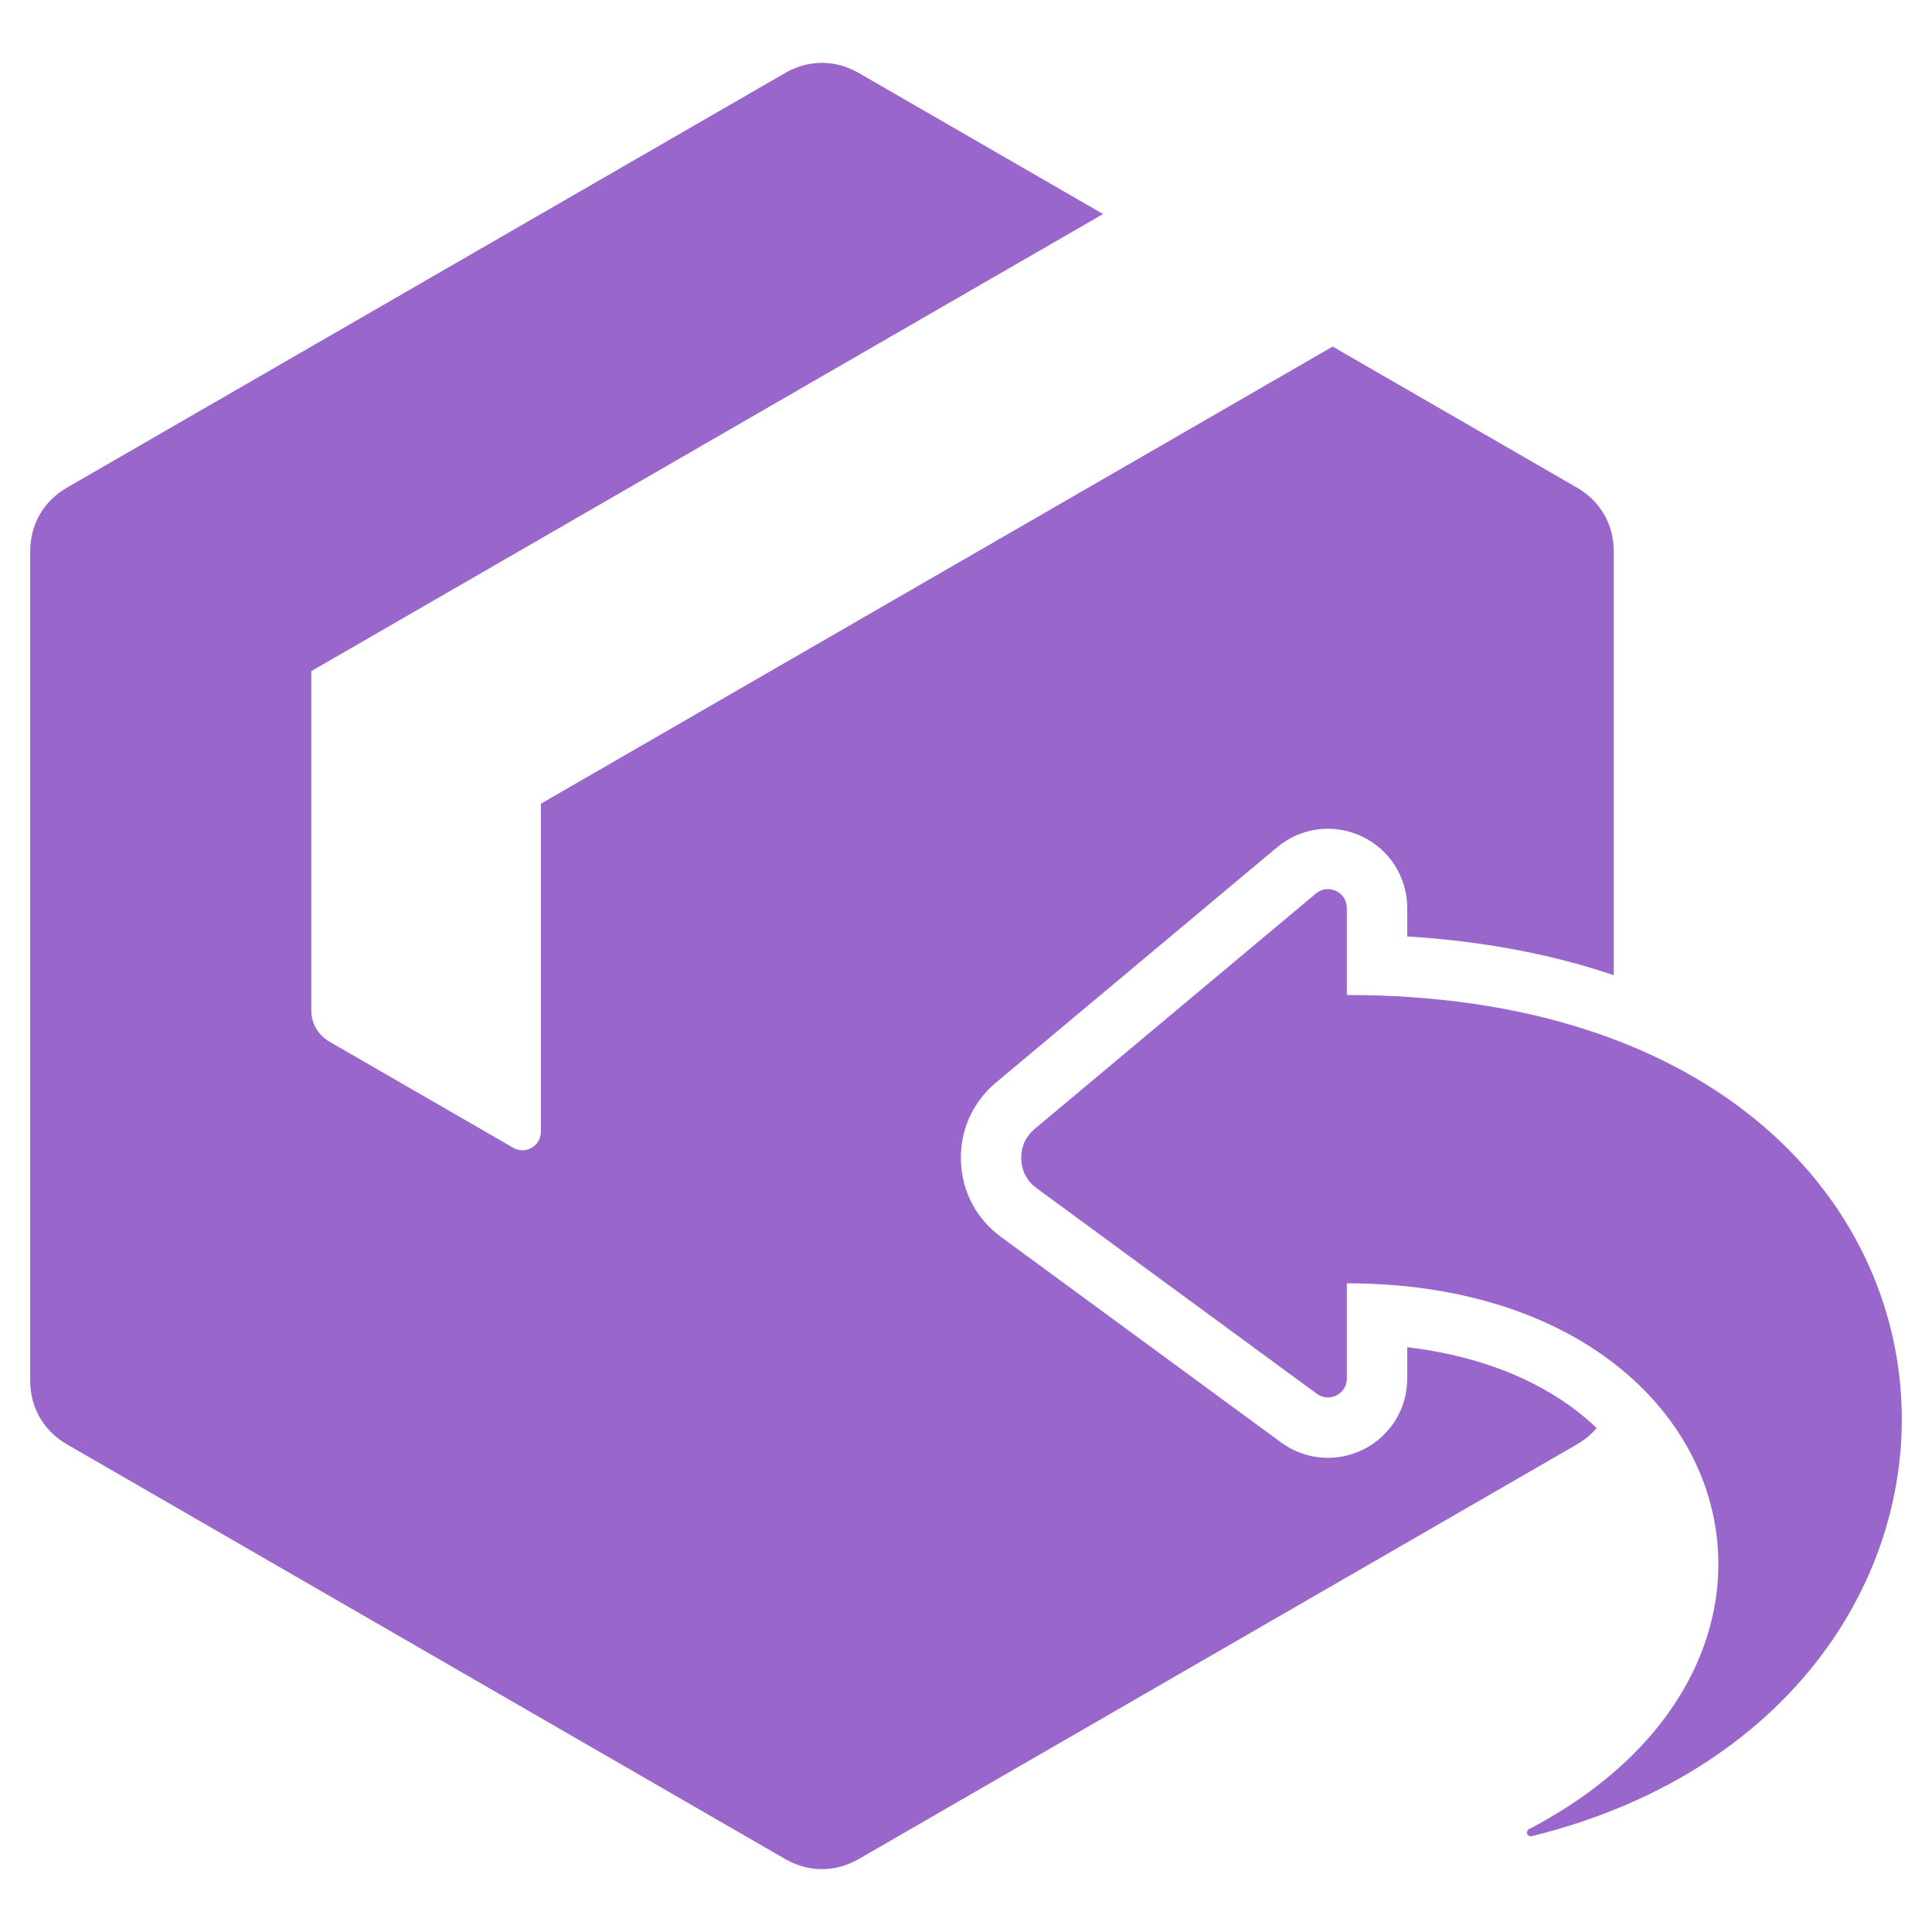 <?xml version="1.0" encoding="UTF-8"?>
<svg xmlns="http://www.w3.org/2000/svg" width="120" height="120" viewBox="0 0 120 120" fill="none">
  <path fill-rule="evenodd" clip-rule="evenodd" d="M53.343 4.535L68.512 13.293L19.334 41.686V62.725C19.334 63.566 19.75 64.288 20.479 64.709L31.878 71.29C32.242 71.5 32.659 71.5 33.023 71.29C33.387 71.08 33.595 70.719 33.595 70.299V49.92L82.774 21.526L97.943 30.284C99.399 31.125 100.233 32.569 100.233 34.25V60.568C96.115 59.179 91.757 58.43 87.405 58.164V56.4C87.405 54.477 86.307 52.754 84.566 51.94C82.824 51.127 80.798 51.392 79.324 52.625L61.863 67.239C60.415 68.451 59.623 70.219 59.684 72.107C59.744 74.002 60.641 75.704 62.17 76.825L79.572 89.593C81.075 90.695 83.045 90.857 84.708 90.015C86.372 89.171 87.405 87.49 87.405 85.624V83.676C91.027 84.108 94.612 85.222 97.556 87.353C98.127 87.766 98.669 88.217 99.172 88.701C98.835 89.096 98.423 89.438 97.943 89.715L53.343 115.465C51.887 116.305 50.22 116.305 48.764 115.465L4.165 89.715C2.708 88.874 1.875 87.431 1.875 85.749V34.25C1.875 32.569 2.708 31.125 4.165 30.284L48.764 4.535C50.221 3.694 51.887 3.694 53.343 4.535ZM83.655 79.709C108.145 79.709 115.085 103.1 94.969 113.613C94.859 113.67 94.812 113.802 94.862 113.916C94.91 114.021 95.022 114.077 95.134 114.049C128.555 105.829 126.218 61.801 83.655 61.801V56.4C83.655 55.934 83.401 55.535 82.979 55.338C82.557 55.141 82.088 55.202 81.731 55.501L64.27 70.115C63.699 70.593 63.408 71.243 63.432 71.987C63.456 72.732 63.788 73.362 64.388 73.802L81.79 86.569C82.155 86.837 82.609 86.874 83.013 86.67C83.416 86.465 83.655 86.077 83.655 85.625V79.709Z" fill="#9966CC"></path>
</svg>
